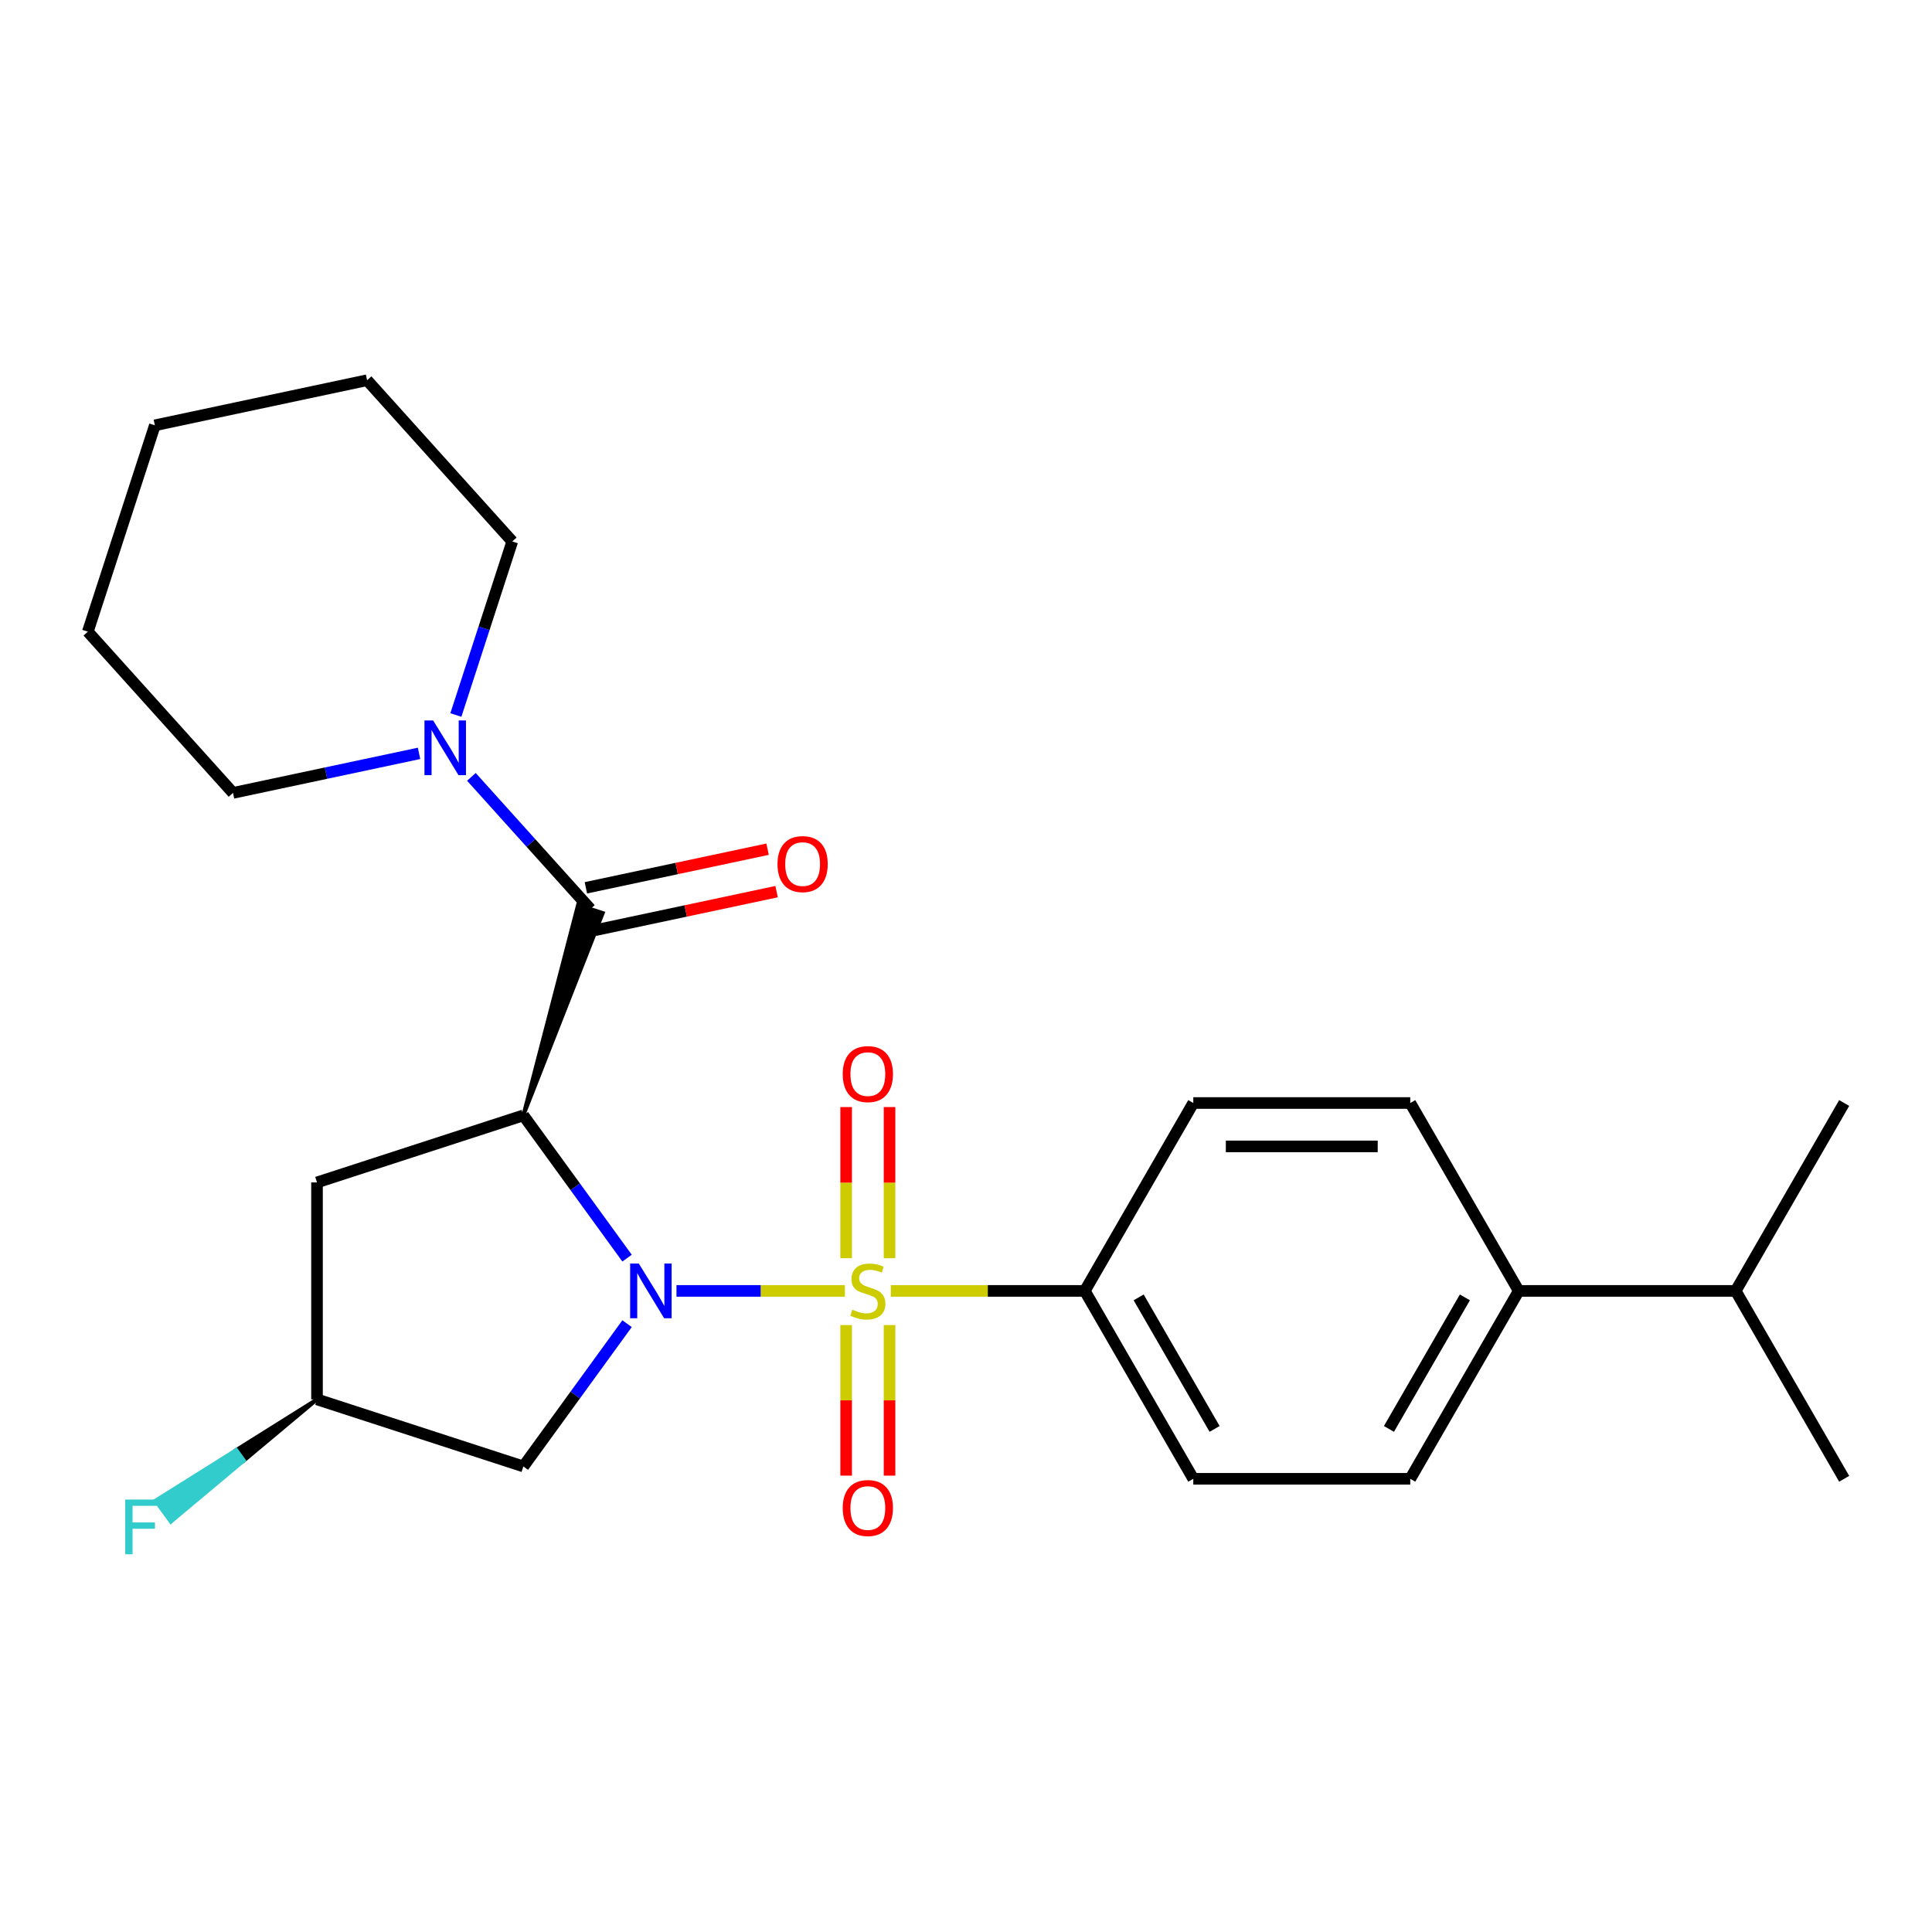 <?xml version='1.0' encoding='iso-8859-1'?>
<svg version='1.1' baseProfile='full'
              xmlns='http://www.w3.org/2000/svg'
                      xmlns:rdkit='http://www.rdkit.org/xml'
                      xmlns:xlink='http://www.w3.org/1999/xlink'
                  xml:space='preserve'
width='1000px' height='1000px' viewBox='0 0 1000 1000'>
<!-- END OF HEADER -->
<rect style='opacity:1.0;fill:#FFFFFF;stroke:none' width='1000' height='1000' x='0' y='0'> </rect>
<path class='bond-0' d='M 437.307,668.17 L 393.725,668.17' style='fill:none;fill-rule:evenodd;stroke:#CCCC00;stroke-width:6px;stroke-linecap:butt;stroke-linejoin:miter;stroke-opacity:1' />
<path class='bond-0' d='M 393.725,668.17 L 350.144,668.17' style='fill:none;fill-rule:evenodd;stroke:#0000FF;stroke-width:6px;stroke-linecap:butt;stroke-linejoin:miter;stroke-opacity:1' />
<path class='bond-6' d='M 461.082,668.17 L 511.288,668.17' style='fill:none;fill-rule:evenodd;stroke:#CCCC00;stroke-width:6px;stroke-linecap:butt;stroke-linejoin:miter;stroke-opacity:1' />
<path class='bond-6' d='M 511.288,668.17 L 561.494,668.17' style='fill:none;fill-rule:evenodd;stroke:#000000;stroke-width:6px;stroke-linecap:butt;stroke-linejoin:miter;stroke-opacity:1' />
<path class='bond-7' d='M 460.424,651.243 L 460.424,612.128' style='fill:none;fill-rule:evenodd;stroke:#CCCC00;stroke-width:6px;stroke-linecap:butt;stroke-linejoin:miter;stroke-opacity:1' />
<path class='bond-7' d='M 460.424,612.128 L 460.424,573.014' style='fill:none;fill-rule:evenodd;stroke:#FF0000;stroke-width:6px;stroke-linecap:butt;stroke-linejoin:miter;stroke-opacity:1' />
<path class='bond-7' d='M 437.964,651.243 L 437.964,612.128' style='fill:none;fill-rule:evenodd;stroke:#CCCC00;stroke-width:6px;stroke-linecap:butt;stroke-linejoin:miter;stroke-opacity:1' />
<path class='bond-7' d='M 437.964,612.128 L 437.964,573.014' style='fill:none;fill-rule:evenodd;stroke:#FF0000;stroke-width:6px;stroke-linecap:butt;stroke-linejoin:miter;stroke-opacity:1' />
<path class='bond-8' d='M 437.964,685.858 L 437.964,724.821' style='fill:none;fill-rule:evenodd;stroke:#CCCC00;stroke-width:6px;stroke-linecap:butt;stroke-linejoin:miter;stroke-opacity:1' />
<path class='bond-8' d='M 437.964,724.821 L 437.964,763.785' style='fill:none;fill-rule:evenodd;stroke:#FF0000;stroke-width:6px;stroke-linecap:butt;stroke-linejoin:miter;stroke-opacity:1' />
<path class='bond-8' d='M 460.424,685.858 L 460.424,724.821' style='fill:none;fill-rule:evenodd;stroke:#CCCC00;stroke-width:6px;stroke-linecap:butt;stroke-linejoin:miter;stroke-opacity:1' />
<path class='bond-8' d='M 460.424,724.821 L 460.424,763.785' style='fill:none;fill-rule:evenodd;stroke:#FF0000;stroke-width:6px;stroke-linecap:butt;stroke-linejoin:miter;stroke-opacity:1' />
<path class='bond-1' d='M 324.566,651.203 L 297.726,614.26' style='fill:none;fill-rule:evenodd;stroke:#0000FF;stroke-width:6px;stroke-linecap:butt;stroke-linejoin:miter;stroke-opacity:1' />
<path class='bond-1' d='M 297.726,614.26 L 270.885,577.317' style='fill:none;fill-rule:evenodd;stroke:#000000;stroke-width:6px;stroke-linecap:butt;stroke-linejoin:miter;stroke-opacity:1' />
<path class='bond-4' d='M 324.566,685.138 L 297.726,722.08' style='fill:none;fill-rule:evenodd;stroke:#0000FF;stroke-width:6px;stroke-linecap:butt;stroke-linejoin:miter;stroke-opacity:1' />
<path class='bond-4' d='M 297.726,722.08 L 270.885,759.023' style='fill:none;fill-rule:evenodd;stroke:#000000;stroke-width:6px;stroke-linecap:butt;stroke-linejoin:miter;stroke-opacity:1' />
<path class='bond-2' d='M 270.885,577.317 L 311.996,472.595 L 299.18,468.431 Z' style='fill:#000000;fill-rule:evenodd;fill-opacity:1;stroke:#000000;stroke-width:2px;stroke-linecap:butt;stroke-linejoin:miter;stroke-opacity:1;' />
<path class='bond-5' d='M 270.885,577.317 L 164.081,612.02' style='fill:none;fill-rule:evenodd;stroke:#000000;stroke-width:6px;stroke-linecap:butt;stroke-linejoin:miter;stroke-opacity:1' />
<path class='bond-3' d='M 305.588,470.513 L 274.79,436.309' style='fill:none;fill-rule:evenodd;stroke:#000000;stroke-width:6px;stroke-linecap:butt;stroke-linejoin:miter;stroke-opacity:1' />
<path class='bond-3' d='M 274.79,436.309 L 243.992,402.104' style='fill:none;fill-rule:evenodd;stroke:#0000FF;stroke-width:6px;stroke-linecap:butt;stroke-linejoin:miter;stroke-opacity:1' />
<path class='bond-9' d='M 307.923,481.498 L 354.942,471.504' style='fill:none;fill-rule:evenodd;stroke:#000000;stroke-width:6px;stroke-linecap:butt;stroke-linejoin:miter;stroke-opacity:1' />
<path class='bond-9' d='M 354.942,471.504 L 401.962,461.509' style='fill:none;fill-rule:evenodd;stroke:#FF0000;stroke-width:6px;stroke-linecap:butt;stroke-linejoin:miter;stroke-opacity:1' />
<path class='bond-9' d='M 303.253,459.529 L 350.273,449.534' style='fill:none;fill-rule:evenodd;stroke:#000000;stroke-width:6px;stroke-linecap:butt;stroke-linejoin:miter;stroke-opacity:1' />
<path class='bond-9' d='M 350.273,449.534 L 397.292,439.54' style='fill:none;fill-rule:evenodd;stroke:#FF0000;stroke-width:6px;stroke-linecap:butt;stroke-linejoin:miter;stroke-opacity:1' />
<path class='bond-18' d='M 235.957,370.09 L 250.552,325.172' style='fill:none;fill-rule:evenodd;stroke:#0000FF;stroke-width:6px;stroke-linecap:butt;stroke-linejoin:miter;stroke-opacity:1' />
<path class='bond-18' d='M 250.552,325.172 L 265.147,280.254' style='fill:none;fill-rule:evenodd;stroke:#000000;stroke-width:6px;stroke-linecap:butt;stroke-linejoin:miter;stroke-opacity:1' />
<path class='bond-19' d='M 216.897,389.938 L 168.748,400.172' style='fill:none;fill-rule:evenodd;stroke:#0000FF;stroke-width:6px;stroke-linecap:butt;stroke-linejoin:miter;stroke-opacity:1' />
<path class='bond-19' d='M 168.748,400.172 L 120.598,410.406' style='fill:none;fill-rule:evenodd;stroke:#000000;stroke-width:6px;stroke-linecap:butt;stroke-linejoin:miter;stroke-opacity:1' />
<path class='bond-10' d='M 270.885,759.023 L 164.081,724.32' style='fill:none;fill-rule:evenodd;stroke:#000000;stroke-width:6px;stroke-linecap:butt;stroke-linejoin:miter;stroke-opacity:1' />
<path class='bond-26' d='M 164.081,612.02 L 164.081,724.32' style='fill:none;fill-rule:evenodd;stroke:#000000;stroke-width:6px;stroke-linecap:butt;stroke-linejoin:miter;stroke-opacity:1' />
<path class='bond-12' d='M 561.494,668.17 L 617.645,570.915' style='fill:none;fill-rule:evenodd;stroke:#000000;stroke-width:6px;stroke-linecap:butt;stroke-linejoin:miter;stroke-opacity:1' />
<path class='bond-13' d='M 561.494,668.17 L 617.645,765.425' style='fill:none;fill-rule:evenodd;stroke:#000000;stroke-width:6px;stroke-linecap:butt;stroke-linejoin:miter;stroke-opacity:1' />
<path class='bond-13' d='M 589.368,671.528 L 628.673,739.607' style='fill:none;fill-rule:evenodd;stroke:#000000;stroke-width:6px;stroke-linecap:butt;stroke-linejoin:miter;stroke-opacity:1' />
<path class='bond-17' d='M 164.081,724.32 L 122.288,750.52 L 126.249,755.971 Z' style='fill:#000000;fill-rule:evenodd;fill-opacity:1;stroke:#000000;stroke-width:2px;stroke-linecap:butt;stroke-linejoin:miter;stroke-opacity:1;' />
<path class='bond-17' d='M 122.288,750.52 L 88.416,787.623 L 80.496,776.72 Z' style='fill:#33CCCC;fill-rule:evenodd;fill-opacity:1;stroke:#33CCCC;stroke-width:2px;stroke-linecap:butt;stroke-linejoin:miter;stroke-opacity:1;' />
<path class='bond-17' d='M 122.288,750.52 L 126.249,755.971 L 88.416,787.623 Z' style='fill:#33CCCC;fill-rule:evenodd;fill-opacity:1;stroke:#33CCCC;stroke-width:2px;stroke-linecap:butt;stroke-linejoin:miter;stroke-opacity:1;' />
<path class='bond-11' d='M 786.095,668.17 L 729.945,765.425' style='fill:none;fill-rule:evenodd;stroke:#000000;stroke-width:6px;stroke-linecap:butt;stroke-linejoin:miter;stroke-opacity:1' />
<path class='bond-11' d='M 758.221,671.528 L 718.916,739.607' style='fill:none;fill-rule:evenodd;stroke:#000000;stroke-width:6px;stroke-linecap:butt;stroke-linejoin:miter;stroke-opacity:1' />
<path class='bond-16' d='M 786.095,668.17 L 898.395,668.17' style='fill:none;fill-rule:evenodd;stroke:#000000;stroke-width:6px;stroke-linecap:butt;stroke-linejoin:miter;stroke-opacity:1' />
<path class='bond-25' d='M 786.095,668.17 L 729.945,570.915' style='fill:none;fill-rule:evenodd;stroke:#000000;stroke-width:6px;stroke-linecap:butt;stroke-linejoin:miter;stroke-opacity:1' />
<path class='bond-14' d='M 617.645,570.915 L 729.945,570.915' style='fill:none;fill-rule:evenodd;stroke:#000000;stroke-width:6px;stroke-linecap:butt;stroke-linejoin:miter;stroke-opacity:1' />
<path class='bond-14' d='M 634.49,593.375 L 713.1,593.375' style='fill:none;fill-rule:evenodd;stroke:#000000;stroke-width:6px;stroke-linecap:butt;stroke-linejoin:miter;stroke-opacity:1' />
<path class='bond-15' d='M 617.645,765.425 L 729.945,765.425' style='fill:none;fill-rule:evenodd;stroke:#000000;stroke-width:6px;stroke-linecap:butt;stroke-linejoin:miter;stroke-opacity:1' />
<path class='bond-20' d='M 898.395,668.17 L 954.545,765.425' style='fill:none;fill-rule:evenodd;stroke:#000000;stroke-width:6px;stroke-linecap:butt;stroke-linejoin:miter;stroke-opacity:1' />
<path class='bond-21' d='M 898.395,668.17 L 954.545,570.915' style='fill:none;fill-rule:evenodd;stroke:#000000;stroke-width:6px;stroke-linecap:butt;stroke-linejoin:miter;stroke-opacity:1' />
<path class='bond-23' d='M 265.147,280.254 L 190.004,196.799' style='fill:none;fill-rule:evenodd;stroke:#000000;stroke-width:6px;stroke-linecap:butt;stroke-linejoin:miter;stroke-opacity:1' />
<path class='bond-22' d='M 120.598,410.406 L 45.455,326.951' style='fill:none;fill-rule:evenodd;stroke:#000000;stroke-width:6px;stroke-linecap:butt;stroke-linejoin:miter;stroke-opacity:1' />
<path class='bond-24' d='M 45.455,326.951 L 80.157,220.147' style='fill:none;fill-rule:evenodd;stroke:#000000;stroke-width:6px;stroke-linecap:butt;stroke-linejoin:miter;stroke-opacity:1' />
<path class='bond-27' d='M 190.004,196.799 L 80.157,220.147' style='fill:none;fill-rule:evenodd;stroke:#000000;stroke-width:6px;stroke-linecap:butt;stroke-linejoin:miter;stroke-opacity:1' />
<path  class='atom-0' d='M 441.194 677.89
Q 441.514 678.01, 442.834 678.57
Q 444.154 679.13, 445.594 679.49
Q 447.074 679.81, 448.514 679.81
Q 451.194 679.81, 452.754 678.53
Q 454.314 677.21, 454.314 674.93
Q 454.314 673.37, 453.514 672.41
Q 452.754 671.45, 451.554 670.93
Q 450.354 670.41, 448.354 669.81
Q 445.834 669.05, 444.314 668.33
Q 442.834 667.61, 441.754 666.09
Q 440.714 664.57, 440.714 662.01
Q 440.714 658.45, 443.114 656.25
Q 445.554 654.05, 450.354 654.05
Q 453.634 654.05, 457.354 655.61
L 456.434 658.69
Q 453.034 657.29, 450.474 657.29
Q 447.714 657.29, 446.194 658.45
Q 444.674 659.57, 444.714 661.53
Q 444.714 663.05, 445.474 663.97
Q 446.274 664.89, 447.394 665.41
Q 448.554 665.93, 450.474 666.53
Q 453.034 667.33, 454.554 668.13
Q 456.074 668.93, 457.154 670.57
Q 458.274 672.17, 458.274 674.93
Q 458.274 678.85, 455.634 680.97
Q 453.034 683.05, 448.674 683.05
Q 446.154 683.05, 444.234 682.49
Q 442.354 681.97, 440.114 681.05
L 441.194 677.89
' fill='#CCCC00'/>
<path  class='atom-1' d='M 330.634 654.01
L 339.914 669.01
Q 340.834 670.49, 342.314 673.17
Q 343.794 675.85, 343.874 676.01
L 343.874 654.01
L 347.634 654.01
L 347.634 682.33
L 343.754 682.33
L 333.794 665.93
Q 332.634 664.01, 331.394 661.81
Q 330.194 659.61, 329.834 658.93
L 329.834 682.33
L 326.154 682.33
L 326.154 654.01
L 330.634 654.01
' fill='#0000FF'/>
<path  class='atom-4' d='M 224.184 372.898
L 233.464 387.898
Q 234.384 389.378, 235.864 392.058
Q 237.344 394.738, 237.424 394.898
L 237.424 372.898
L 241.184 372.898
L 241.184 401.218
L 237.304 401.218
L 227.344 384.818
Q 226.184 382.898, 224.944 380.698
Q 223.744 378.498, 223.384 377.818
L 223.384 401.218
L 219.704 401.218
L 219.704 372.898
L 224.184 372.898
' fill='#0000FF'/>
<path  class='atom-8' d='M 436.194 555.95
Q 436.194 549.15, 439.554 545.35
Q 442.914 541.55, 449.194 541.55
Q 455.474 541.55, 458.834 545.35
Q 462.194 549.15, 462.194 555.95
Q 462.194 562.83, 458.794 566.75
Q 455.394 570.63, 449.194 570.63
Q 442.954 570.63, 439.554 566.75
Q 436.194 562.87, 436.194 555.95
M 449.194 567.43
Q 453.514 567.43, 455.834 564.55
Q 458.194 561.63, 458.194 555.95
Q 458.194 550.39, 455.834 547.59
Q 453.514 544.75, 449.194 544.75
Q 444.874 544.75, 442.514 547.55
Q 440.194 550.35, 440.194 555.95
Q 440.194 561.67, 442.514 564.55
Q 444.874 567.43, 449.194 567.43
' fill='#FF0000'/>
<path  class='atom-9' d='M 436.194 780.55
Q 436.194 773.75, 439.554 769.95
Q 442.914 766.15, 449.194 766.15
Q 455.474 766.15, 458.834 769.95
Q 462.194 773.75, 462.194 780.55
Q 462.194 787.43, 458.794 791.35
Q 455.394 795.23, 449.194 795.23
Q 442.954 795.23, 439.554 791.35
Q 436.194 787.47, 436.194 780.55
M 449.194 792.03
Q 453.514 792.03, 455.834 789.15
Q 458.194 786.23, 458.194 780.55
Q 458.194 774.99, 455.834 772.19
Q 453.514 769.35, 449.194 769.35
Q 444.874 769.35, 442.514 772.15
Q 440.194 774.95, 440.194 780.55
Q 440.194 786.27, 442.514 789.15
Q 444.874 792.03, 449.194 792.03
' fill='#FF0000'/>
<path  class='atom-10' d='M 402.434 447.245
Q 402.434 440.445, 405.794 436.645
Q 409.154 432.845, 415.434 432.845
Q 421.714 432.845, 425.074 436.645
Q 428.434 440.445, 428.434 447.245
Q 428.434 454.125, 425.034 458.045
Q 421.634 461.925, 415.434 461.925
Q 409.194 461.925, 405.794 458.045
Q 402.434 454.165, 402.434 447.245
M 415.434 458.725
Q 419.754 458.725, 422.074 455.845
Q 424.434 452.925, 424.434 447.245
Q 424.434 441.685, 422.074 438.885
Q 419.754 436.045, 415.434 436.045
Q 411.114 436.045, 408.754 438.845
Q 406.434 441.645, 406.434 447.245
Q 406.434 452.965, 408.754 455.845
Q 411.114 458.725, 415.434 458.725
' fill='#FF0000'/>
<path  class='atom-18' d='M 64.808 776.169
L 81.648 776.169
L 81.648 779.409
L 68.609 779.409
L 68.609 788.009
L 80.209 788.009
L 80.209 791.289
L 68.609 791.289
L 68.609 804.489
L 64.808 804.489
L 64.808 776.169
' fill='#33CCCC'/>
</svg>
